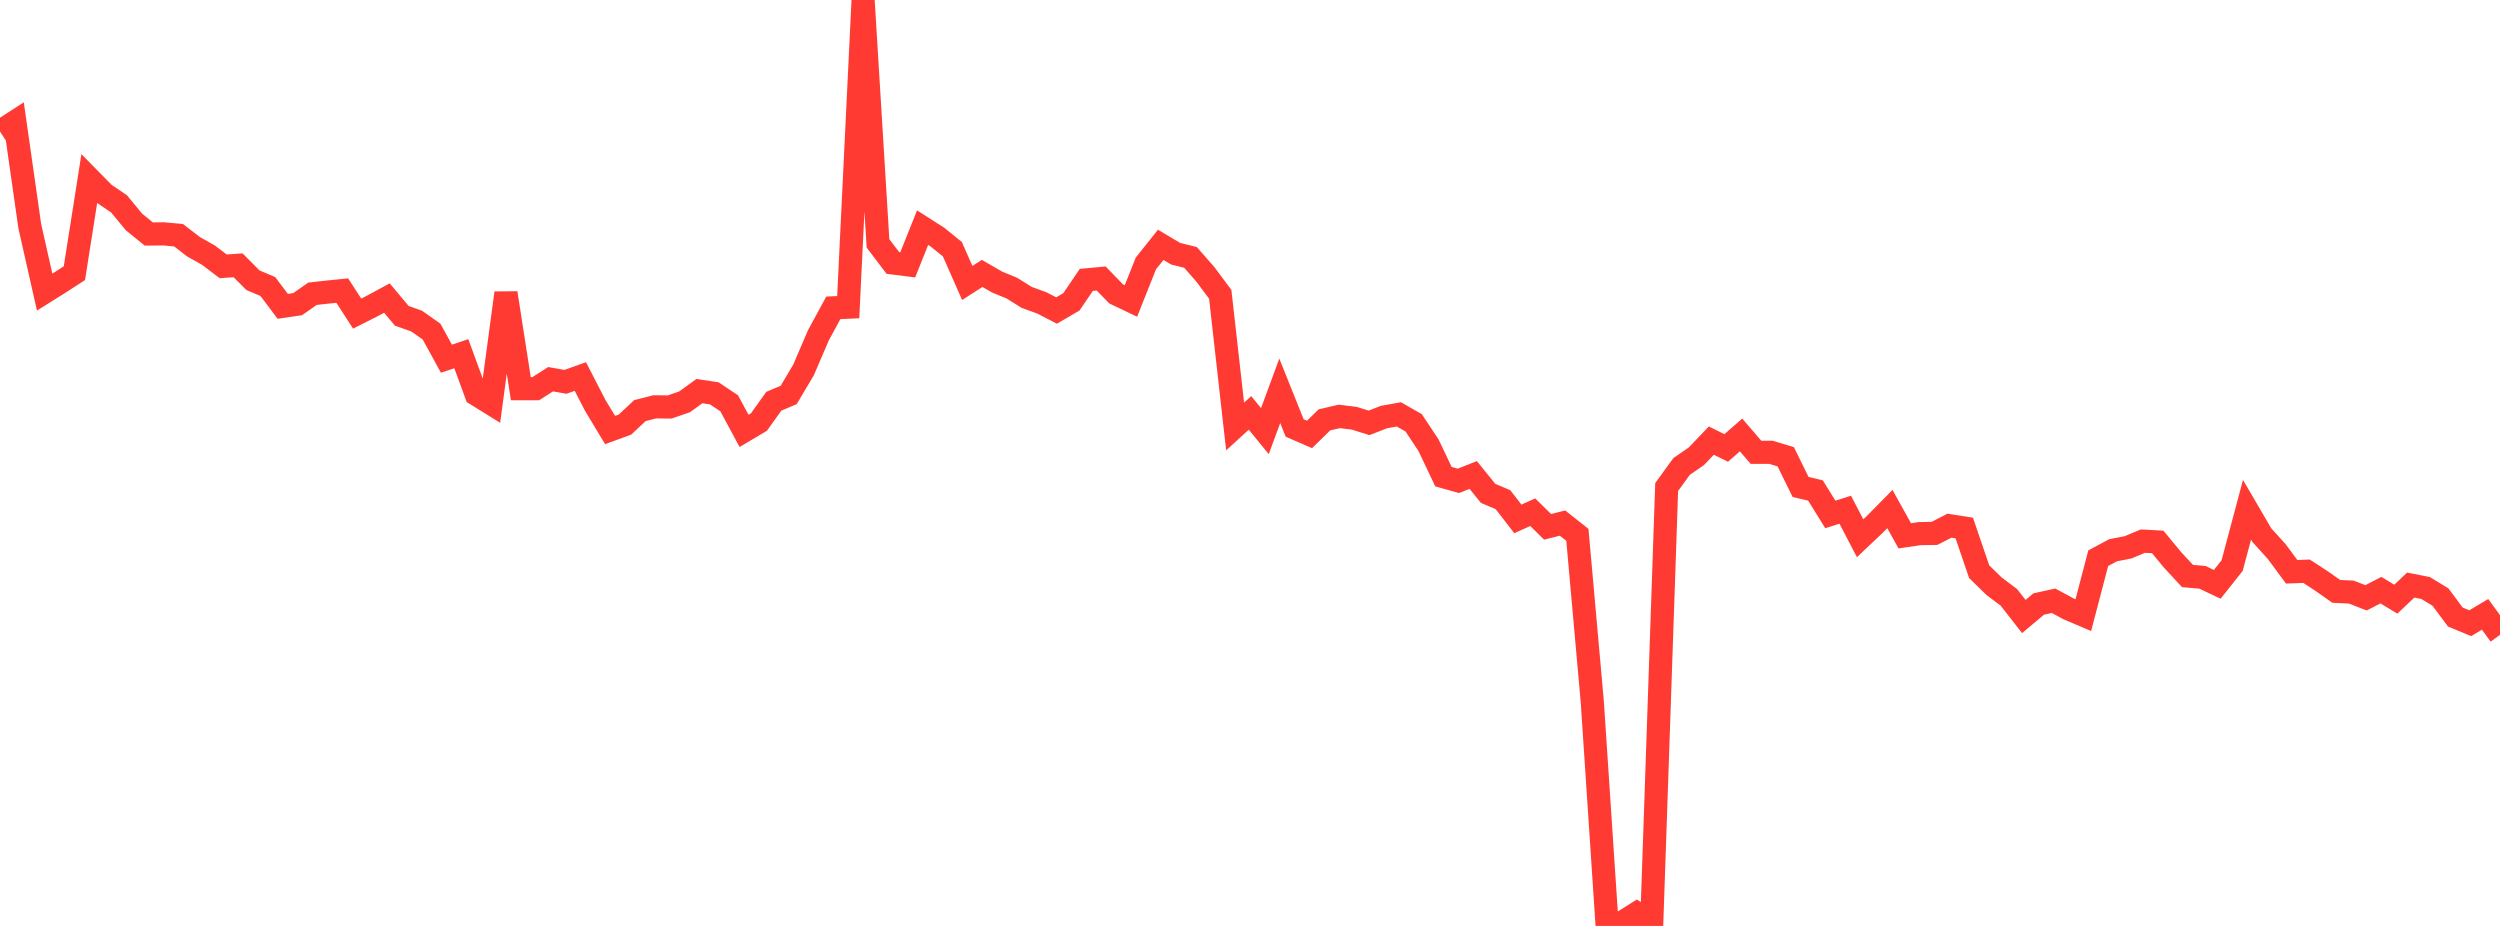 <?xml version="1.0" standalone="no"?>
<!DOCTYPE svg PUBLIC "-//W3C//DTD SVG 1.1//EN" "http://www.w3.org/Graphics/SVG/1.1/DTD/svg11.dtd">

<svg width="135" height="50" viewBox="0 0 135 50" preserveAspectRatio="none" 
  xmlns="http://www.w3.org/2000/svg"
  xmlns:xlink="http://www.w3.org/1999/xlink">


<polyline points="0.0, 7.1 0.804, 6.58 1.607, 12.208 2.411, 15.774 3.214, 15.271 4.018, 14.752 4.821, 9.646 5.625, 10.463 6.429, 11.009 7.232, 11.984 8.036, 12.637 8.839, 12.628 9.643, 12.702 10.446, 13.322 11.25, 13.775 12.054, 14.383 12.857, 14.326 13.661, 15.133 14.464, 15.473 15.268, 16.542 16.071, 16.425 16.875, 15.863 17.679, 15.773 18.482, 15.692 19.286, 16.935 20.089, 16.529 20.893, 16.094 21.696, 17.054 22.5, 17.34 23.304, 17.906 24.107, 19.369 24.911, 19.1 25.714, 21.293 26.518, 21.791 27.321, 15.821 28.125, 20.99 28.929, 20.99 29.732, 20.478 30.536, 20.62 31.339, 20.332 32.143, 21.893 32.946, 23.222 33.75, 22.927 34.554, 22.173 35.357, 21.968 36.161, 21.977 36.964, 21.701 37.768, 21.119 38.571, 21.241 39.375, 21.777 40.179, 23.269 40.982, 22.792 41.786, 21.666 42.589, 21.329 43.393, 19.972 44.196, 18.101 45.0, 16.623 45.804, 16.587 46.607, 0.0 47.411, 13.142 48.214, 14.199 49.018, 14.301 49.821, 12.293 50.625, 12.806 51.429, 13.459 52.232, 15.28 53.036, 14.765 53.839, 15.229 54.643, 15.56 55.446, 16.062 56.25, 16.353 57.054, 16.767 57.857, 16.299 58.661, 15.114 59.464, 15.039 60.268, 15.868 61.071, 16.252 61.875, 14.231 62.679, 13.221 63.482, 13.7 64.286, 13.899 65.089, 14.814 65.893, 15.893 66.696, 23.031 67.5, 22.297 68.304, 23.281 69.107, 21.104 69.911, 23.11 70.714, 23.459 71.518, 22.673 72.321, 22.486 73.125, 22.584 73.929, 22.835 74.732, 22.521 75.536, 22.376 76.339, 22.833 77.143, 24.047 77.946, 25.739 78.75, 25.967 79.554, 25.649 80.357, 26.642 81.161, 26.983 81.964, 28.021 82.768, 27.659 83.571, 28.45 84.375, 28.246 85.179, 28.883 85.982, 37.875 86.786, 50.0 87.589, 49.812 88.393, 49.309 89.196, 49.788 90.0, 26.3 90.804, 25.191 91.607, 24.635 92.411, 23.793 93.214, 24.19 94.018, 23.489 94.821, 24.424 95.625, 24.423 96.429, 24.664 97.232, 26.296 98.036, 26.487 98.839, 27.781 99.643, 27.524 100.446, 29.066 101.25, 28.305 102.054, 27.489 102.857, 28.934 103.661, 28.816 104.464, 28.803 105.268, 28.387 106.071, 28.514 106.875, 30.871 107.679, 31.655 108.482, 32.26 109.286, 33.293 110.089, 32.618 110.893, 32.441 111.696, 32.875 112.5, 33.217 113.304, 30.143 114.107, 29.713 114.911, 29.557 115.714, 29.221 116.518, 29.265 117.321, 30.236 118.125, 31.105 118.929, 31.175 119.732, 31.555 120.536, 30.54 121.339, 27.526 122.143, 28.902 122.946, 29.789 123.75, 30.876 124.554, 30.847 125.357, 31.371 126.161, 31.935 126.964, 31.971 127.768, 32.282 128.571, 31.868 129.375, 32.356 130.179, 31.594 130.982, 31.752 131.786, 32.242 132.589, 33.321 133.393, 33.653 134.196, 33.175 135.0, 34.283" fill="none" stroke="#ff3a33" stroke-width="1.25"/>

</svg>